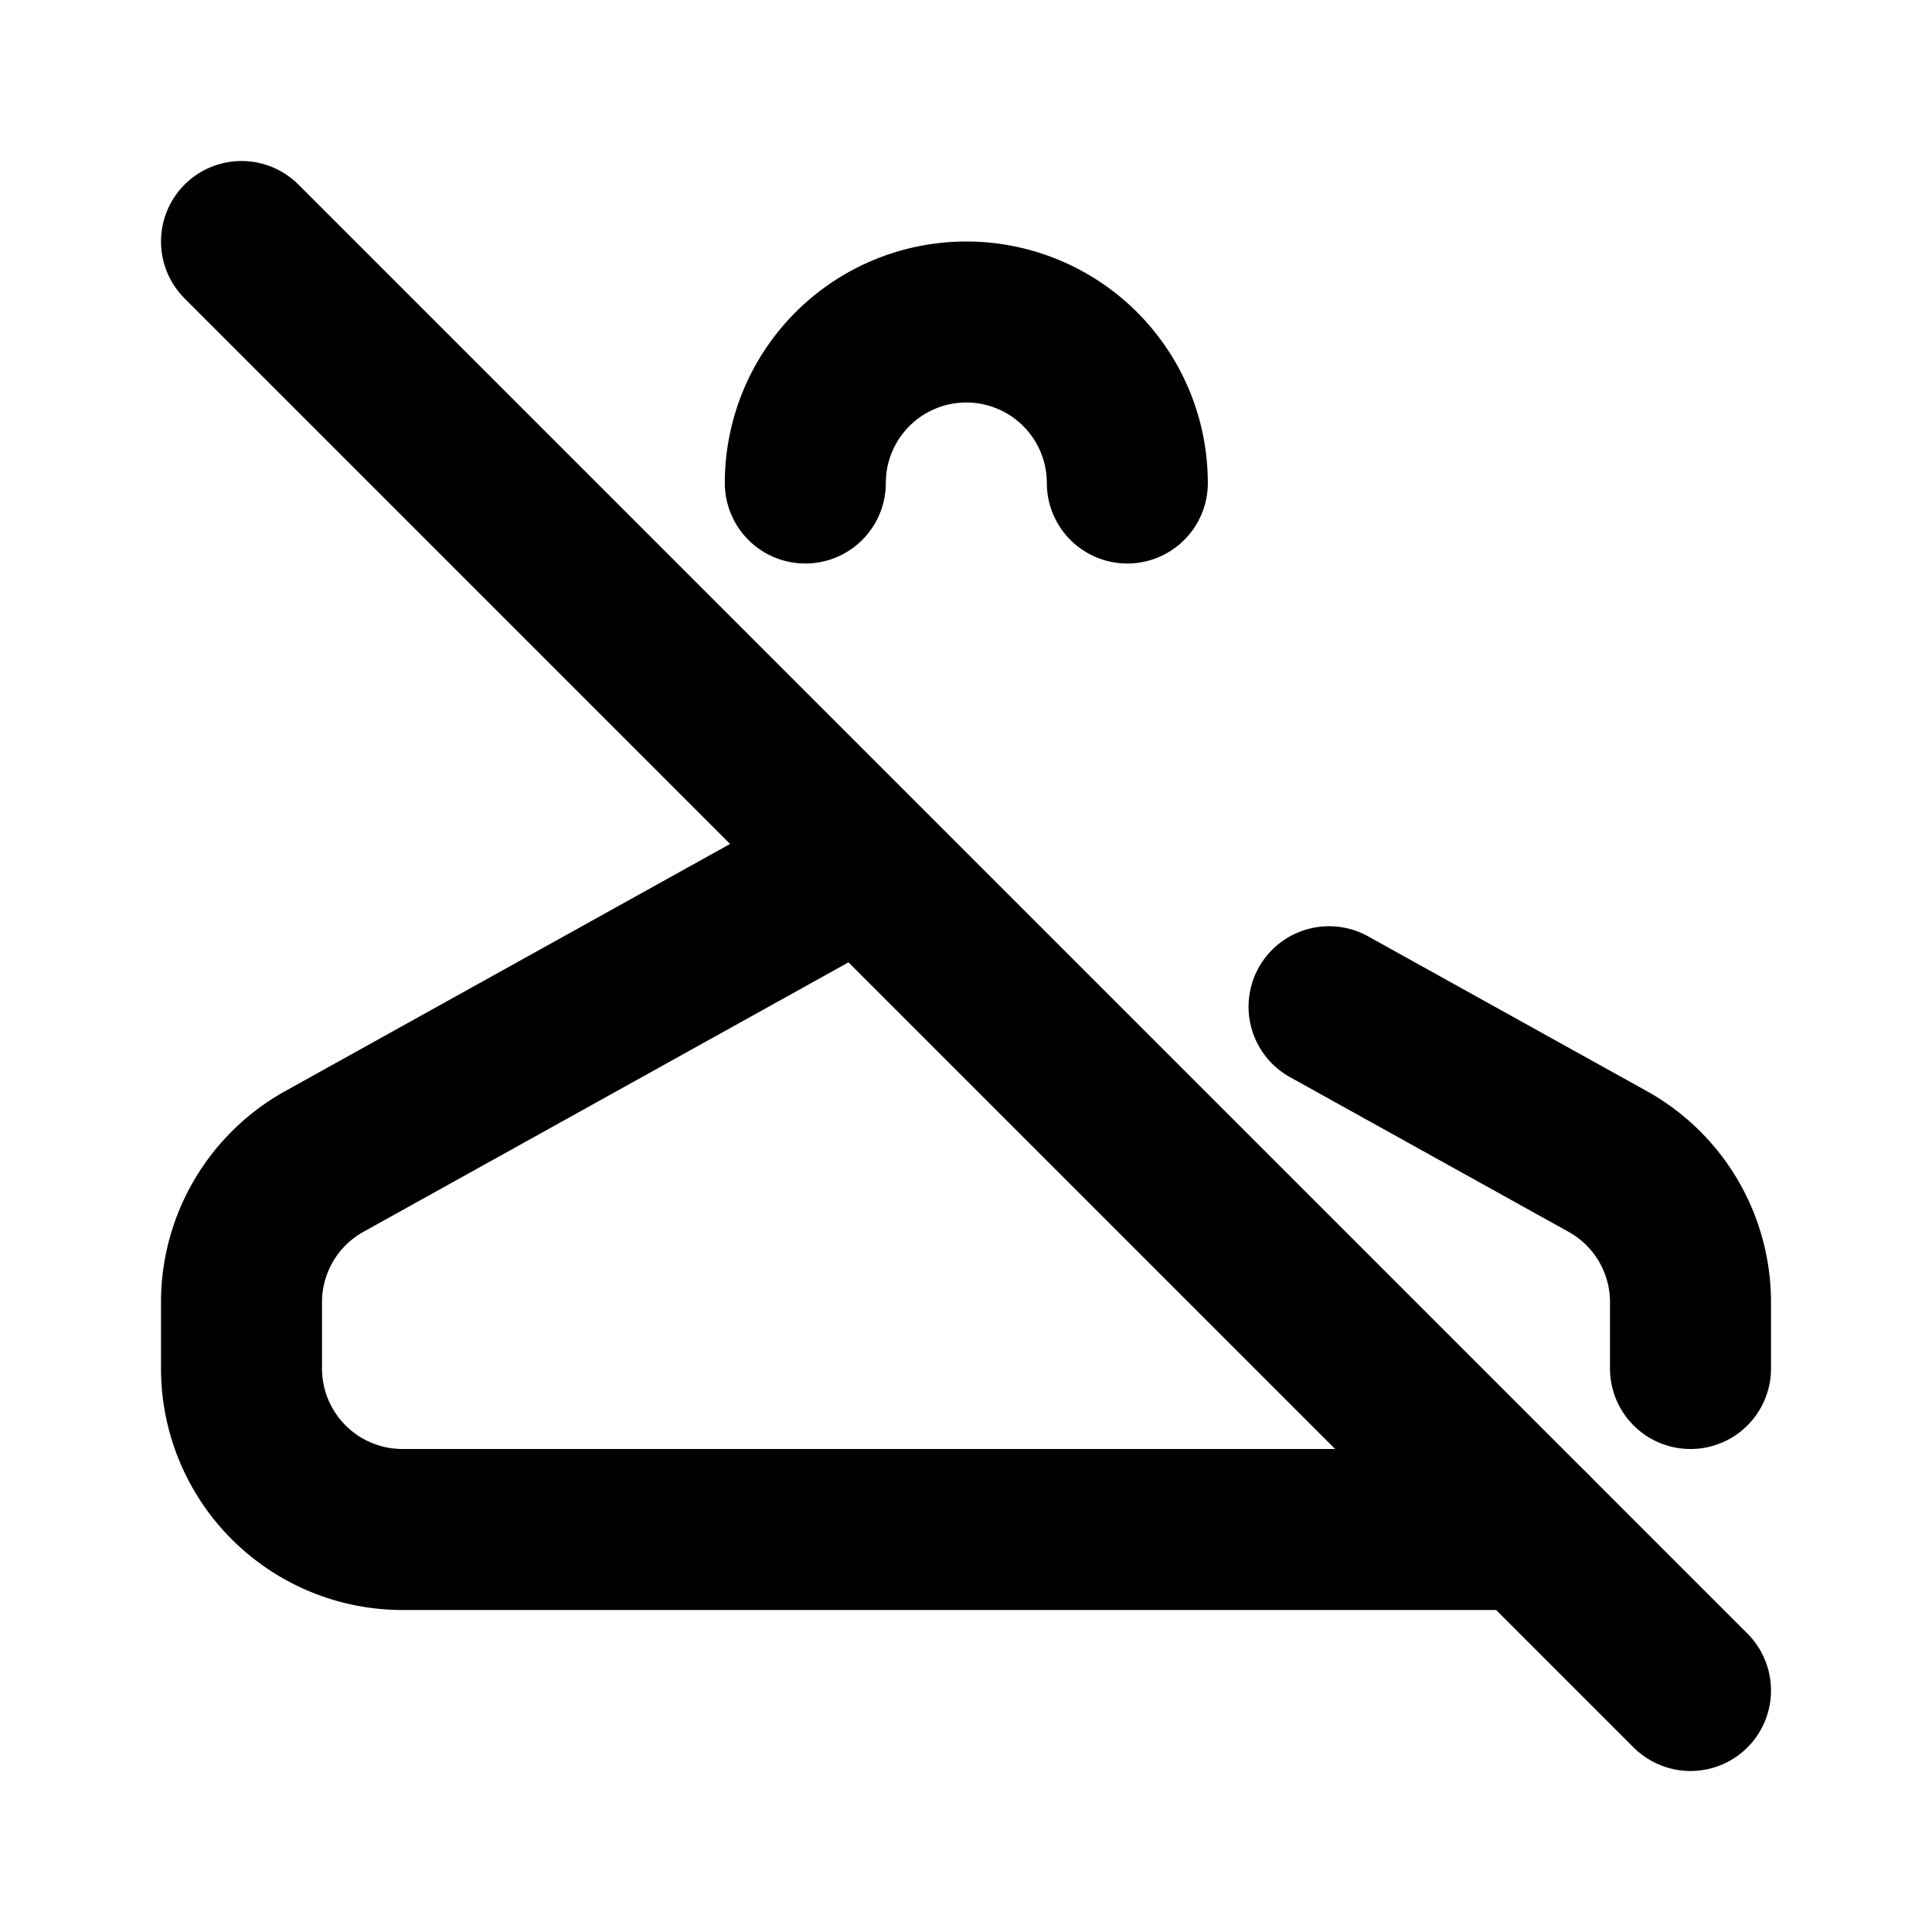 <svg xmlns="http://www.w3.org/2000/svg" class="icon icon-tabler icon-tabler-hanger-off" width="24" height="24" viewBox="0 0 24 24" stroke-width="2" stroke="currentColor" fill="none" stroke-linecap="round" stroke-linejoin="round">
  <desc>Download more icon variants from https://tabler-icons.io/i/hanger-off</desc>
  <path stroke="none" d="M0 0h24v24H0z" fill="none"/>
  <path d="M14.004 6a2 2 0 1 0 -4 0m6.506 6.506l3.461 1.922a2 2 0 0 1 1.029 1.749v.823m-2 2h-14a2 2 0 0 1 -2 -2v-.823a2 2 0 0 1 1.029 -1.749l6.673 -3.707" />
  <path d="M3 3l18 18" />
</svg>


